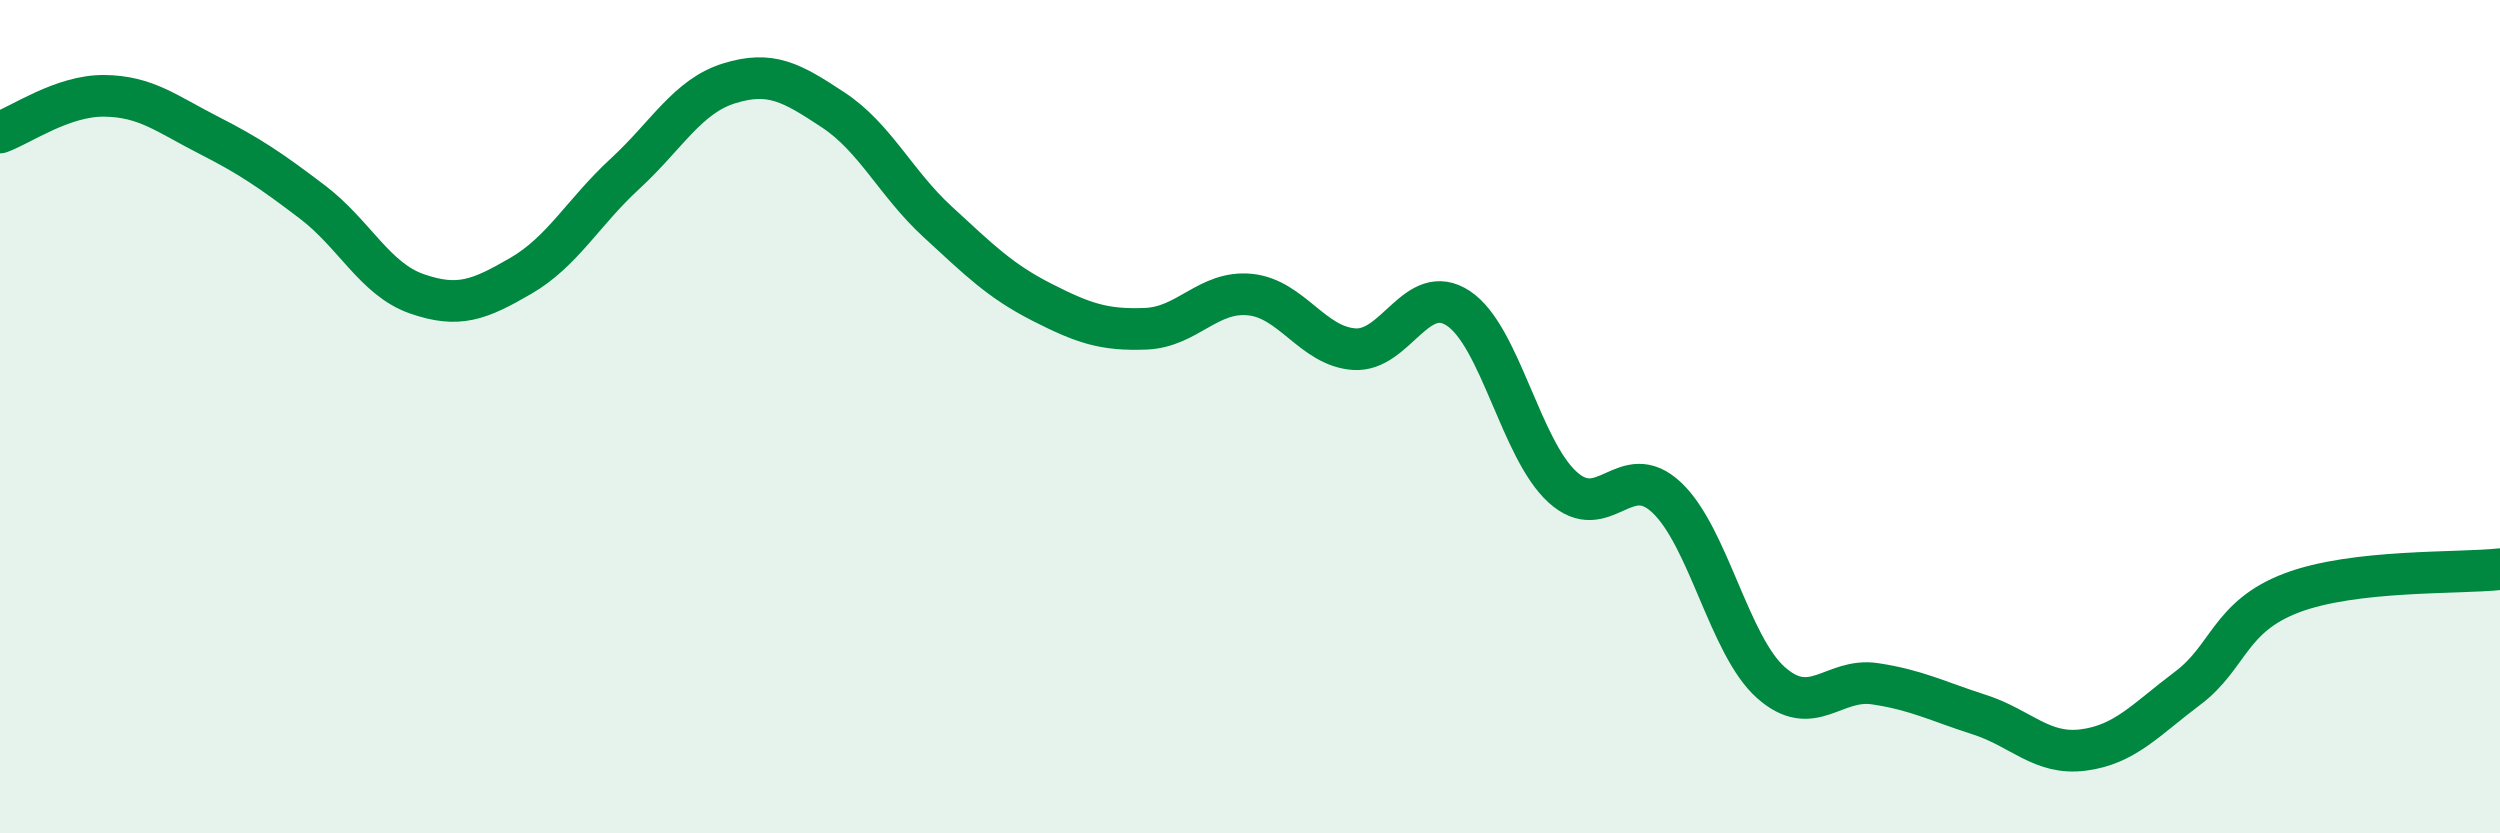 
    <svg width="60" height="20" viewBox="0 0 60 20" xmlns="http://www.w3.org/2000/svg">
      <path
        d="M 0,3.18 C 0.5,3 1.5,2.29 2.5,2.3 C 3.5,2.31 4,2.73 5,3.24 C 6,3.75 6.5,4.09 7.5,4.85 C 8.5,5.61 9,6.7 10,7.05 C 11,7.4 11.5,7.2 12.5,6.62 C 13.5,6.04 14,5.09 15,4.17 C 16,3.25 16.5,2.31 17.5,2 C 18.5,1.69 19,1.98 20,2.64 C 21,3.3 21.5,4.4 22.5,5.32 C 23.5,6.24 24,6.74 25,7.25 C 26,7.76 26.5,7.93 27.5,7.89 C 28.5,7.85 29,6.97 30,7.07 C 31,7.17 31.5,8.31 32.5,8.38 C 33.5,8.45 34,6.74 35,7.4 C 36,8.06 36.5,10.78 37.5,11.69 C 38.5,12.6 39,11 40,11.94 C 41,12.88 41.5,15.49 42.5,16.38 C 43.5,17.27 44,16.26 45,16.41 C 46,16.56 46.5,16.83 47.5,17.15 C 48.5,17.47 49,18.13 50,18 C 51,17.87 51.5,17.27 52.5,16.52 C 53.5,15.77 53.5,14.8 55,14.23 C 56.5,13.66 59,13.77 60,13.66L60 20L0 20Z"
        fill="#008740"
        opacity="0.1"
        stroke-linecap="round"
        stroke-linejoin="round"
      />
      <path
        d="M 0,3.18 C 0.5,3 1.5,2.29 2.5,2.3 C 3.5,2.31 4,2.73 5,3.24 C 6,3.75 6.5,4.09 7.5,4.85 C 8.5,5.61 9,6.7 10,7.05 C 11,7.4 11.5,7.2 12.5,6.62 C 13.5,6.04 14,5.09 15,4.17 C 16,3.25 16.5,2.31 17.5,2 C 18.5,1.69 19,1.98 20,2.64 C 21,3.3 21.5,4.4 22.5,5.32 C 23.5,6.24 24,6.74 25,7.25 C 26,7.76 26.5,7.93 27.5,7.89 C 28.5,7.85 29,6.97 30,7.07 C 31,7.17 31.5,8.31 32.5,8.38 C 33.5,8.45 34,6.74 35,7.4 C 36,8.06 36.5,10.78 37.5,11.69 C 38.5,12.6 39,11 40,11.94 C 41,12.88 41.5,15.49 42.5,16.38 C 43.5,17.27 44,16.26 45,16.41 C 46,16.56 46.5,16.83 47.5,17.15 C 48.5,17.47 49,18.13 50,18 C 51,17.87 51.5,17.27 52.5,16.52 C 53.5,15.77 53.5,14.8 55,14.23 C 56.5,13.66 59,13.77 60,13.66"
        stroke="#008740"
        stroke-width="1"
        fill="none"
        stroke-linecap="round"
        stroke-linejoin="round"
      />
    </svg>
  